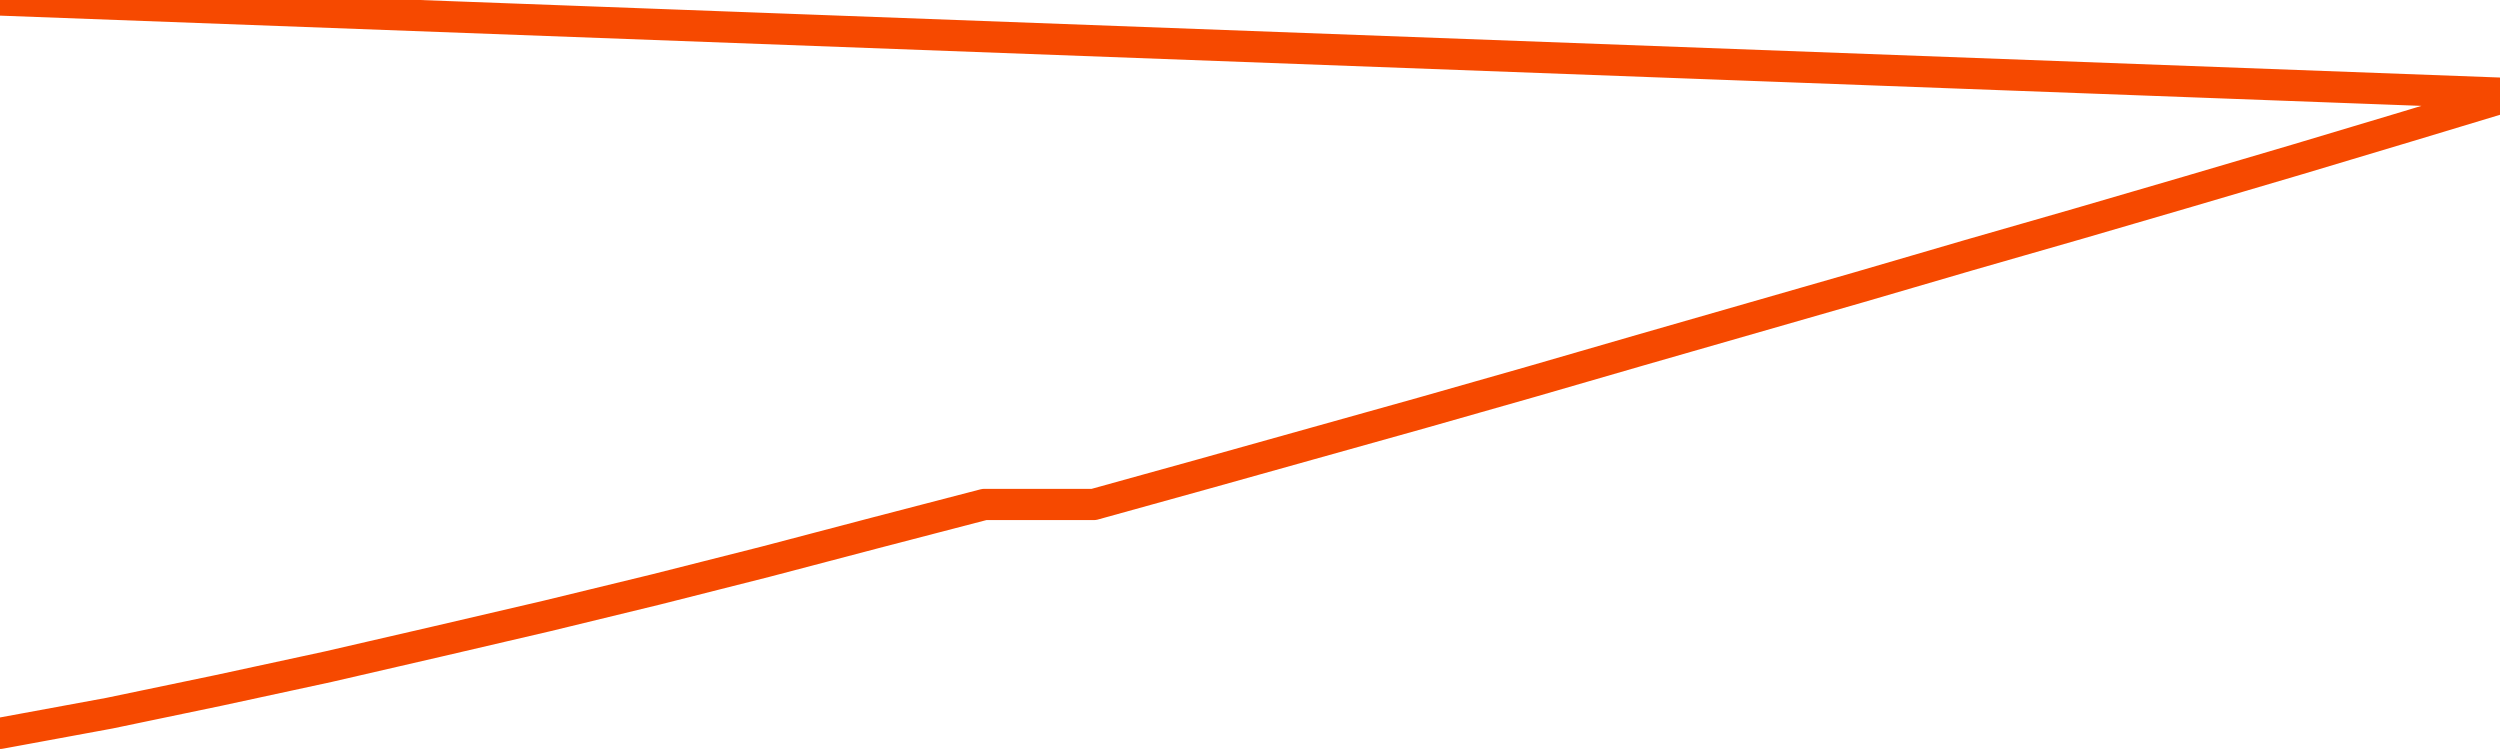       <svg
        version="1.1"
        xmlns="http://www.w3.org/2000/svg"
        width="80"
        height="24"
        viewBox="0 0 80 24">
        <path
          fill="url(#gradient)"
          fill-opacity="0.56"
          stroke="none"
          d="M 0,26 0.0,23.467 3.5,22.822 7.0,22.092 10.5,21.335 14.0,20.527 17.5,19.711 21.0,18.86 24.5,17.974 28.0,17.054 31.5,16.143 35.0,16.143 38.5,15.172 42.0,14.192 45.5,13.212 49.0,12.215 52.5,11.201 56.0,10.195 59.5,9.189 63.0,8.166 66.5,7.16 70.0,6.138 73.5,5.106 77.0,4.057 80.5,3.0 82,26 Z"
        />
        <path
          fill="none"
          stroke="#F64900"
          stroke-width="1"
          stroke-linejoin="round"
          stroke-linecap="round"
          d="M 0.0,23.467 3.5,22.822 7.0,22.092 10.5,21.335 14.0,20.527 17.5,19.711 21.0,18.86 24.5,17.974 28.0,17.054 31.5,16.143 35.0,16.143 38.5,15.172 42.0,14.192 45.5,13.212 49.0,12.215 52.5,11.201 56.0,10.195 59.5,9.189 63.0,8.166 66.5,7.16 70.0,6.138 73.5,5.106 77.0,4.057 80.5,3.0.join(' ') }"
        />
      </svg>
